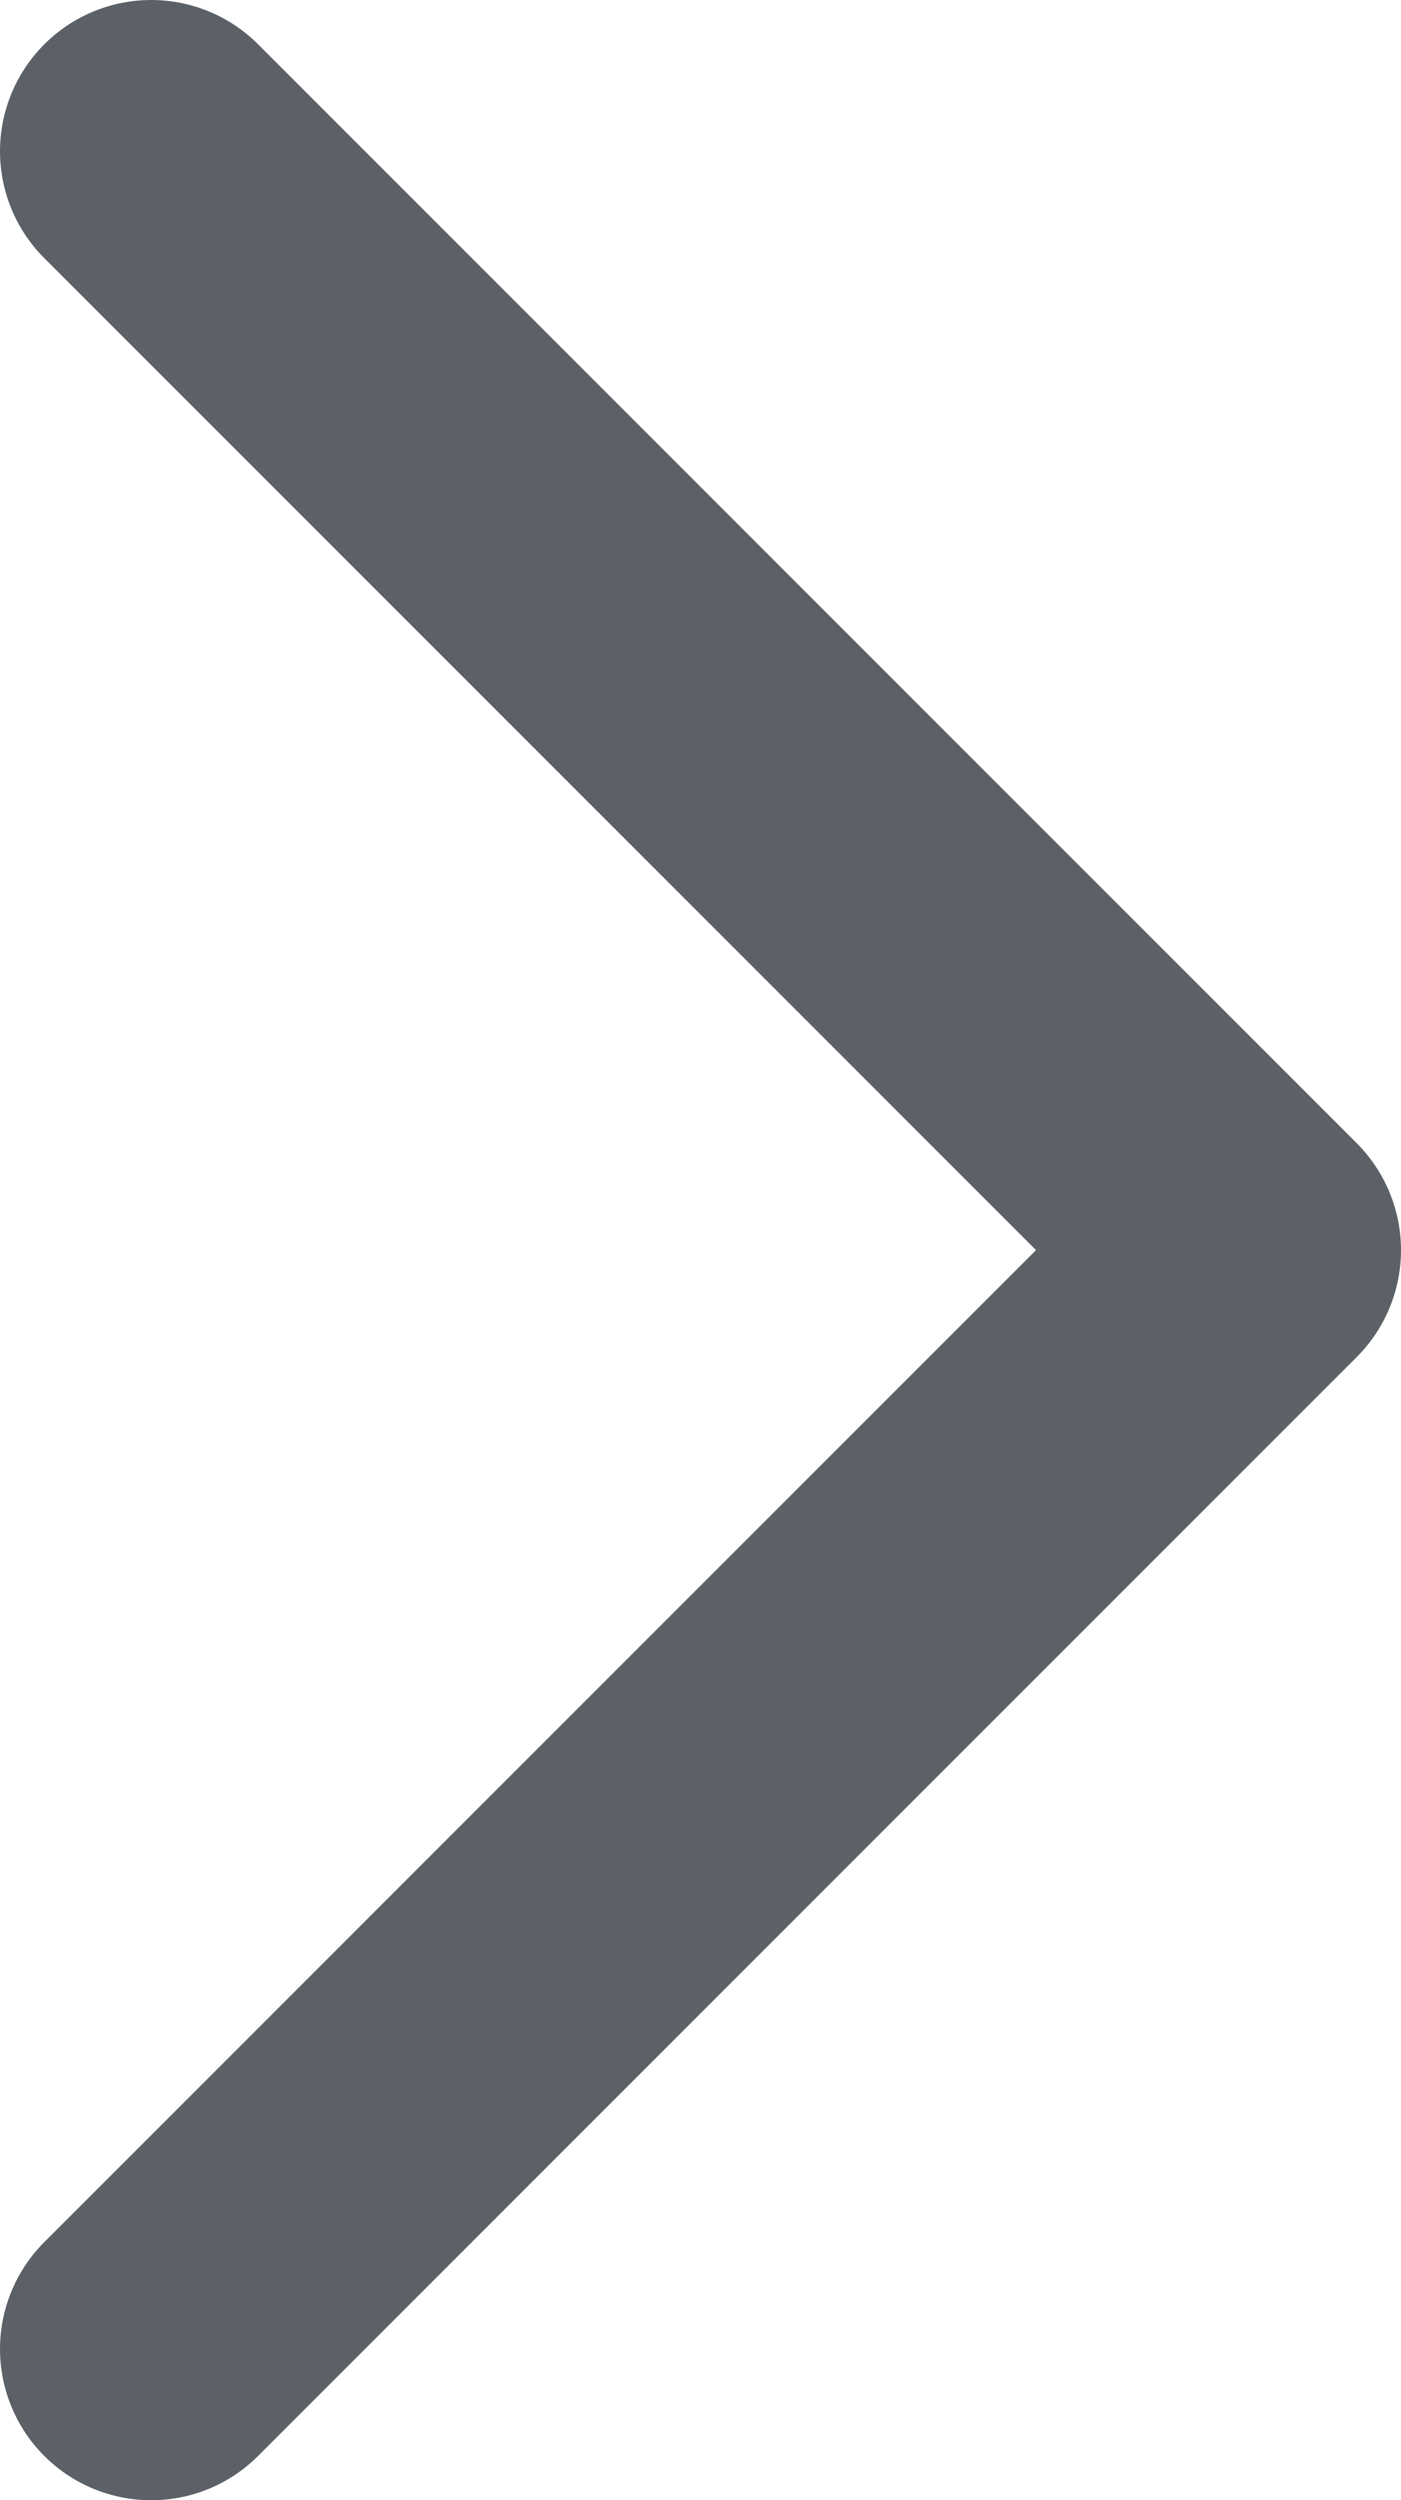 <?xml version="1.0" encoding="utf-8"?>
<!-- Generator: Adobe Illustrator 28.1.0, SVG Export Plug-In . SVG Version: 6.00 Build 0)  -->
<!DOCTYPE svg PUBLIC "-//W3C//DTD SVG 1.1//EN" "http://www.w3.org/Graphics/SVG/1.1/DTD/svg11.dtd">
<svg version="1.1" id="격리_모드" xmlns:x="http://ns.adobe.com/Extensibility/1.0/" xmlns:i="http://ns.adobe.com/AdobeIllustrator/10.0/" xmlns:graph="http://ns.adobe.com/Graphs/1.0/"
	 xmlns="http://www.w3.org/2000/svg" xmlns:xlink="http://www.w3.org/1999/xlink" x="0px" y="0px" width="27.8px" height="49.6px"
	 viewBox="0 0 27.8 49.6" style="enable-background:new 0 0 27.8 49.6;" xml:space="preserve">
<style type="text/css">
	.st0{fill:none;stroke:#5C6167;stroke-width:6;stroke-linecap:round;stroke-linejoin:round;stroke-miterlimit:10;}
</style>
<polyline class="st0" points="3,3 24.8,24.8 3,46.6 "/>
</svg>
